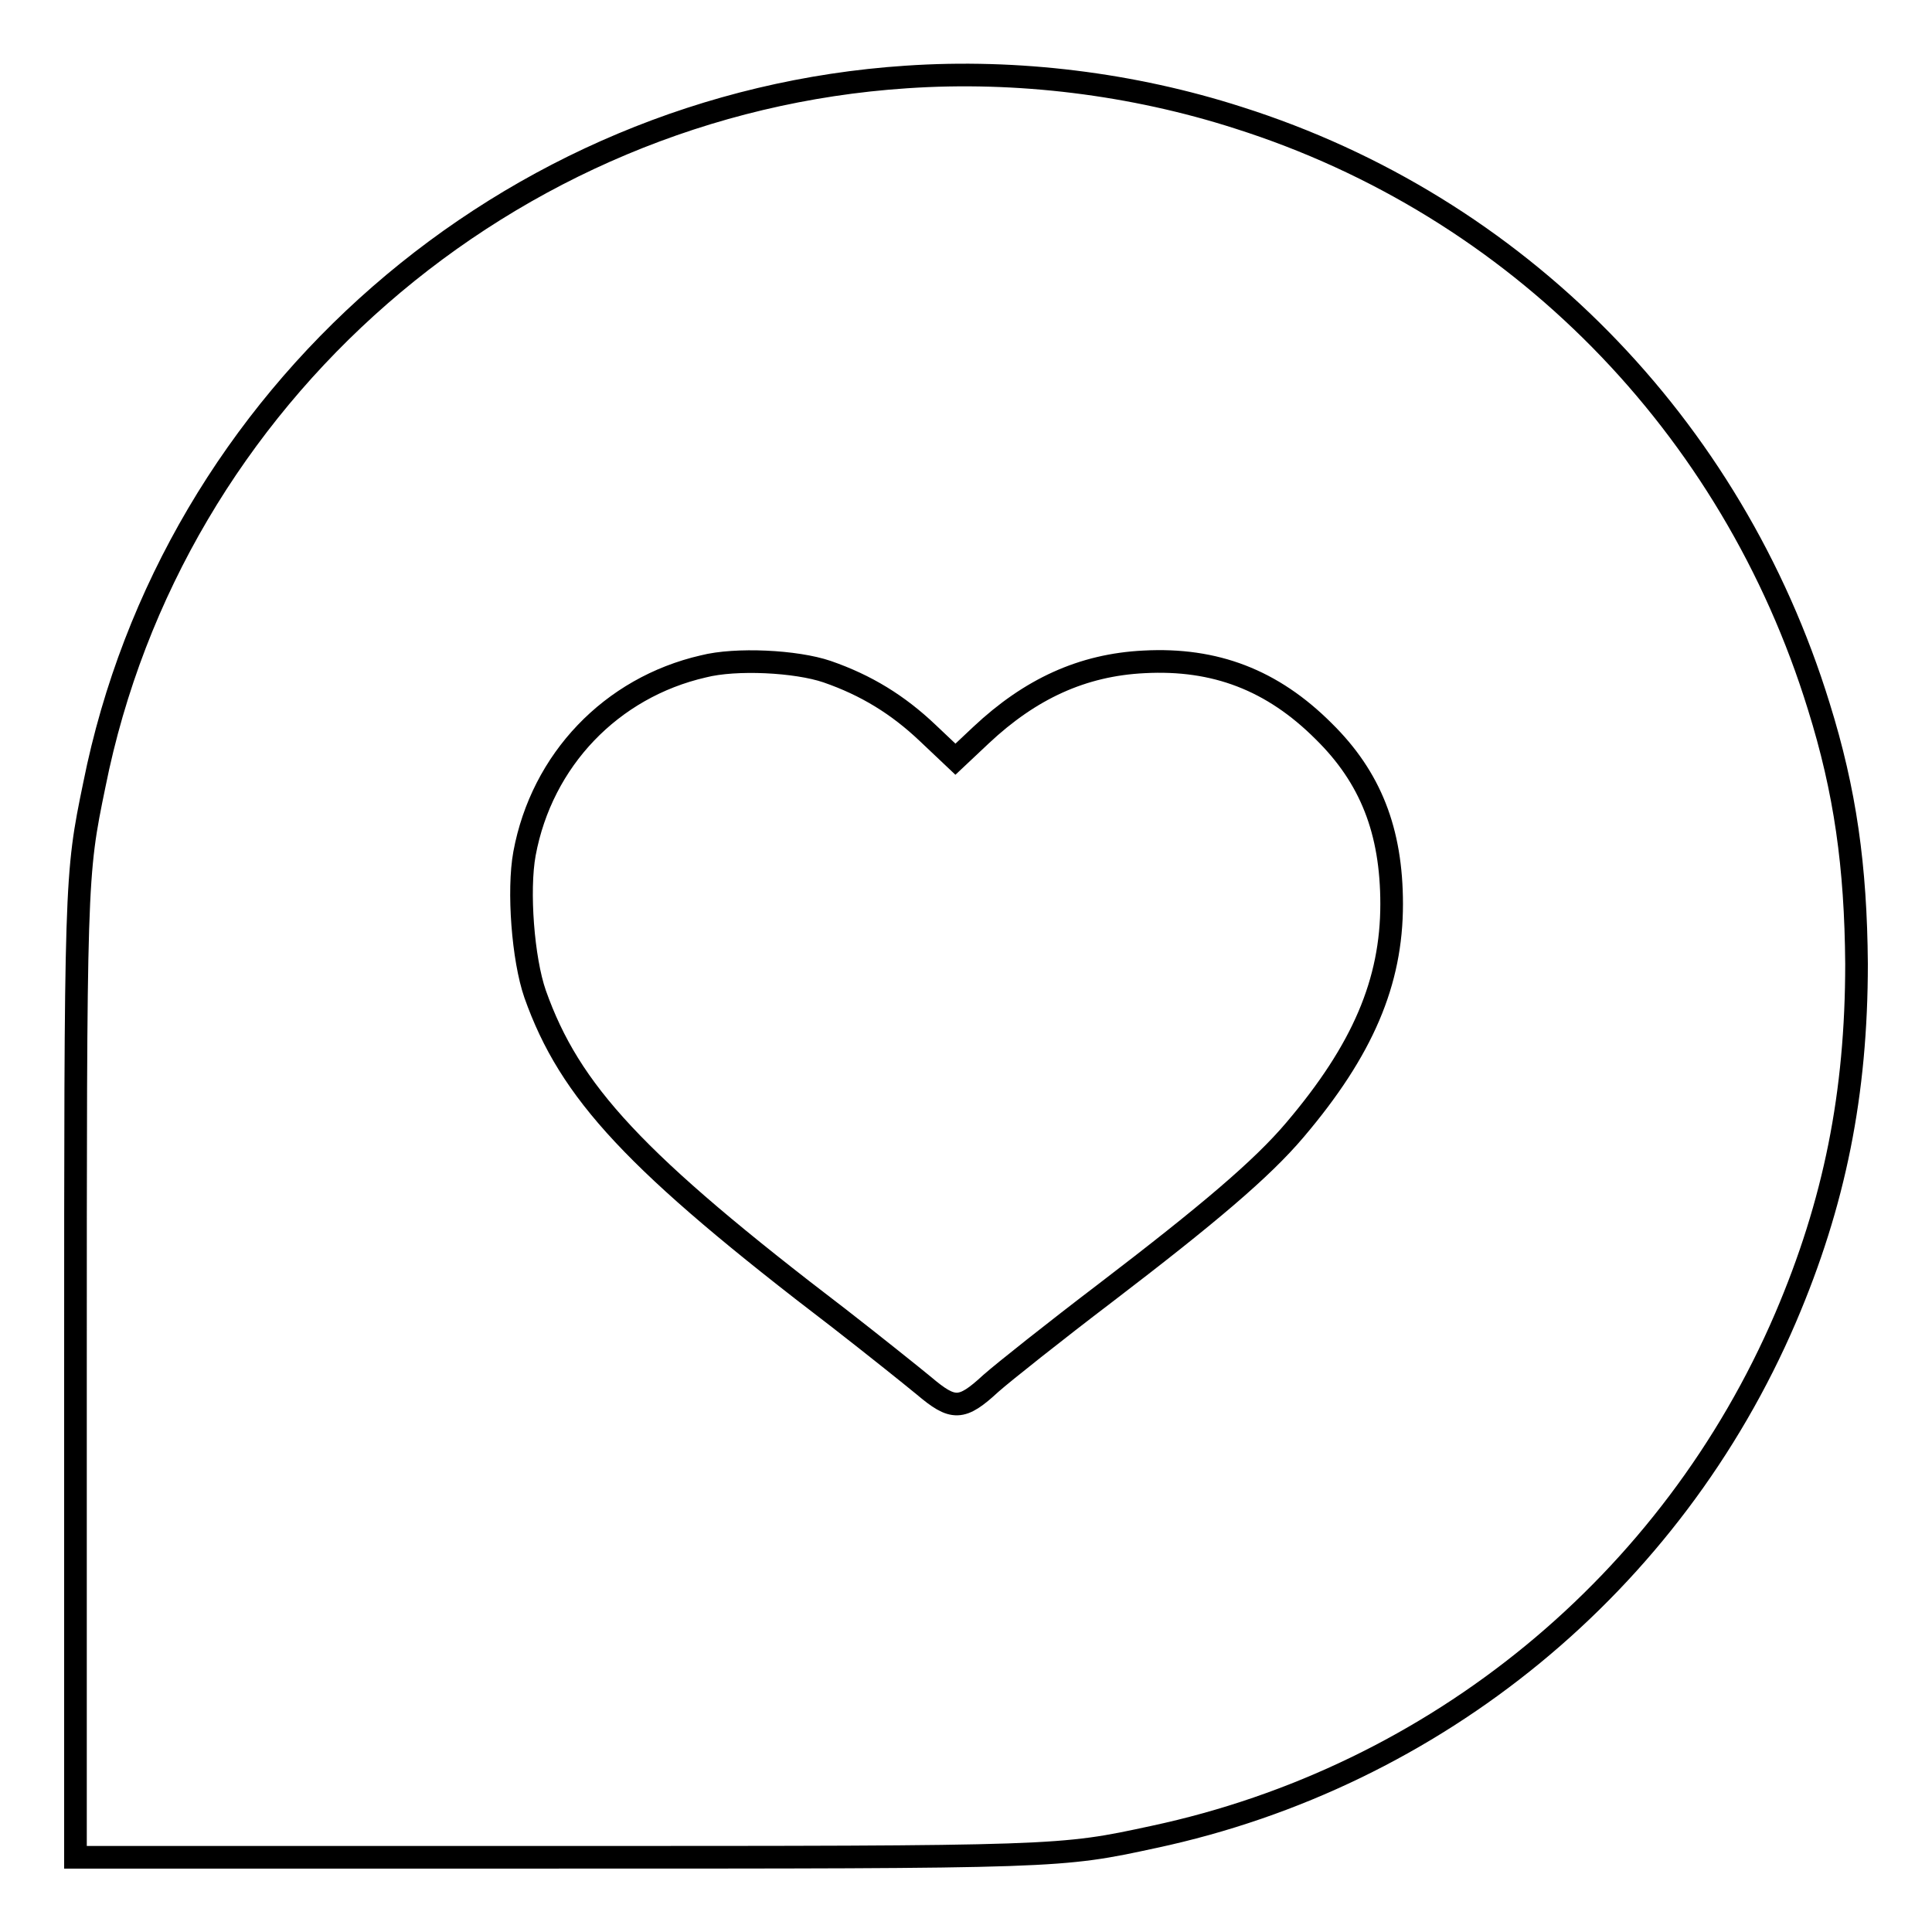 <?xml version="1.0" encoding="utf-8"?>
<!-- Svg Vector Icons : http://www.onlinewebfonts.com/icon -->
<!DOCTYPE svg PUBLIC "-//W3C//DTD SVG 1.1//EN" "http://www.w3.org/Graphics/SVG/1.1/DTD/svg11.dtd">
<svg version="1.1" xmlns="http://www.w3.org/2000/svg" xmlns:xlink="http://www.w3.org/1999/xlink" x="0px" y="0px" viewBox="0 0 256 256" enable-background="new 0 0 256 256" xml:space="preserve">
<g><g><g><path stroke-width="3" fill-opacity="0" stroke="#000000"  d="M120.1,10.2C67.3,13.7,22.8,52.5,12.5,104C10,116.1,10,116.4,10,182.9v63.2h63.2c67.4,0,67.2,0,79.7-2.7c37.4-8,68.6-33.6,83.7-68.8c6.5-15.2,9.4-29.7,9.4-46.9c-0.1-12.9-1.5-22.9-5-34.1c-11.5-37.3-40-66.3-76.9-78C150.1,11.1,134.8,9.2,120.1,10.2z M109.6,89c5.2,1.8,9.4,4.4,13.3,8.1l3.7,3.5l3.4-3.2c6.5-6.1,13.4-9.3,21.6-9.7c9.4-0.5,17,2.4,23.8,9.2c6.2,6.1,9,13.2,9,22.9c0,10.3-3.8,19.3-12.8,29.9c-4.4,5.2-11.5,11.2-25.1,21.6c-6.7,5.1-13.5,10.5-15.2,12c-3.9,3.6-5,3.6-8.9,0.3c-1.7-1.4-6.7-5.4-11.2-8.9c-27.1-20.7-35.7-30-40.3-43c-1.6-4.6-2.3-13.7-1.4-18.6c2.3-12.4,11.5-22,23.7-24.8C97.5,87.2,105.5,87.6,109.6,89z"/></g></g></g>
</svg>